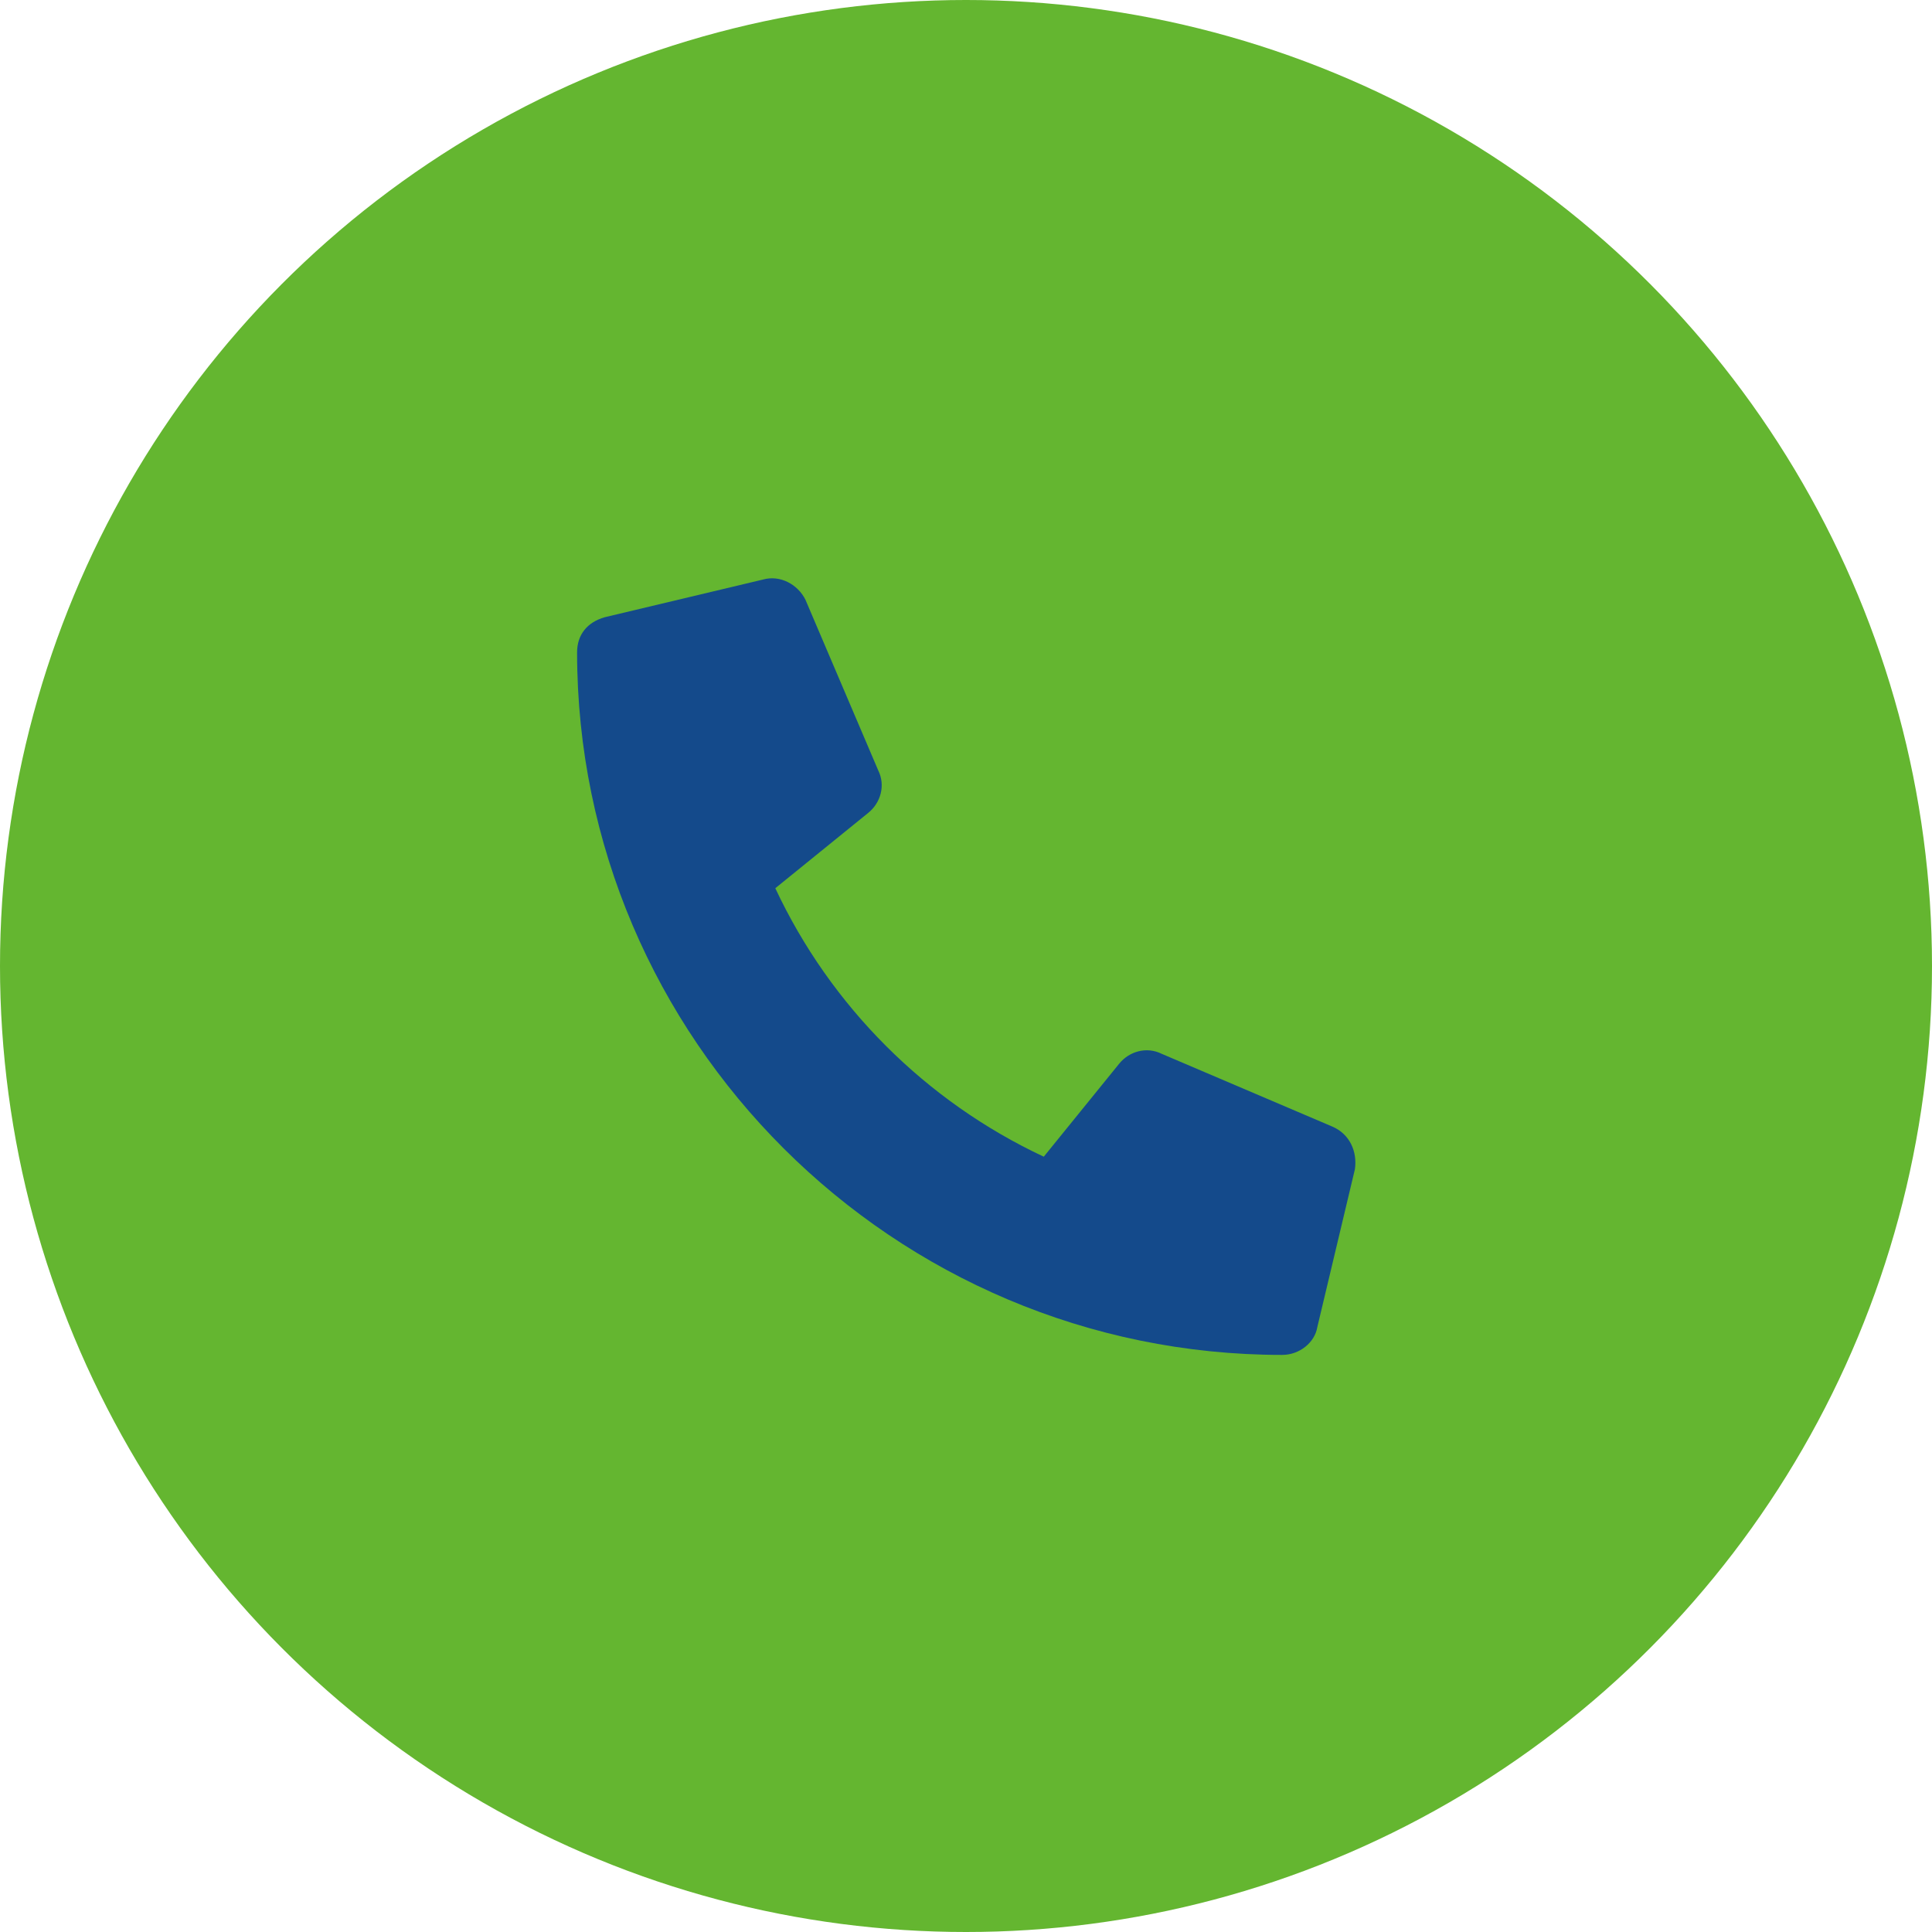 <svg xmlns="http://www.w3.org/2000/svg" viewBox="0 0 77 77" style="enable-background:new 0 0 77 77" xml:space="preserve"><circle cx="38.5" cy="38.5" r="38.5" style="fill-rule:evenodd;clip-rule:evenodd;fill:#64b630"/><path d="M53.1 44.9 46.3 42c-.6-.3-1.3-.1-1.7.4l-3 3.7c-4.7-2.2-8.5-6-10.7-10.7l3.7-3c.5-.4.7-1.1.4-1.7l-2.9-6.8c-.3-.6-1-1-1.7-.8l-6.3 1.5c-.7.2-1.1.7-1.1 1.4 0 15.4 12.6 28 28.1 28 .7 0 1.3-.5 1.4-1.1l1.5-6.3c.1-.7-.2-1.4-.9-1.7z" style="fill:#144a8b"/></svg>
